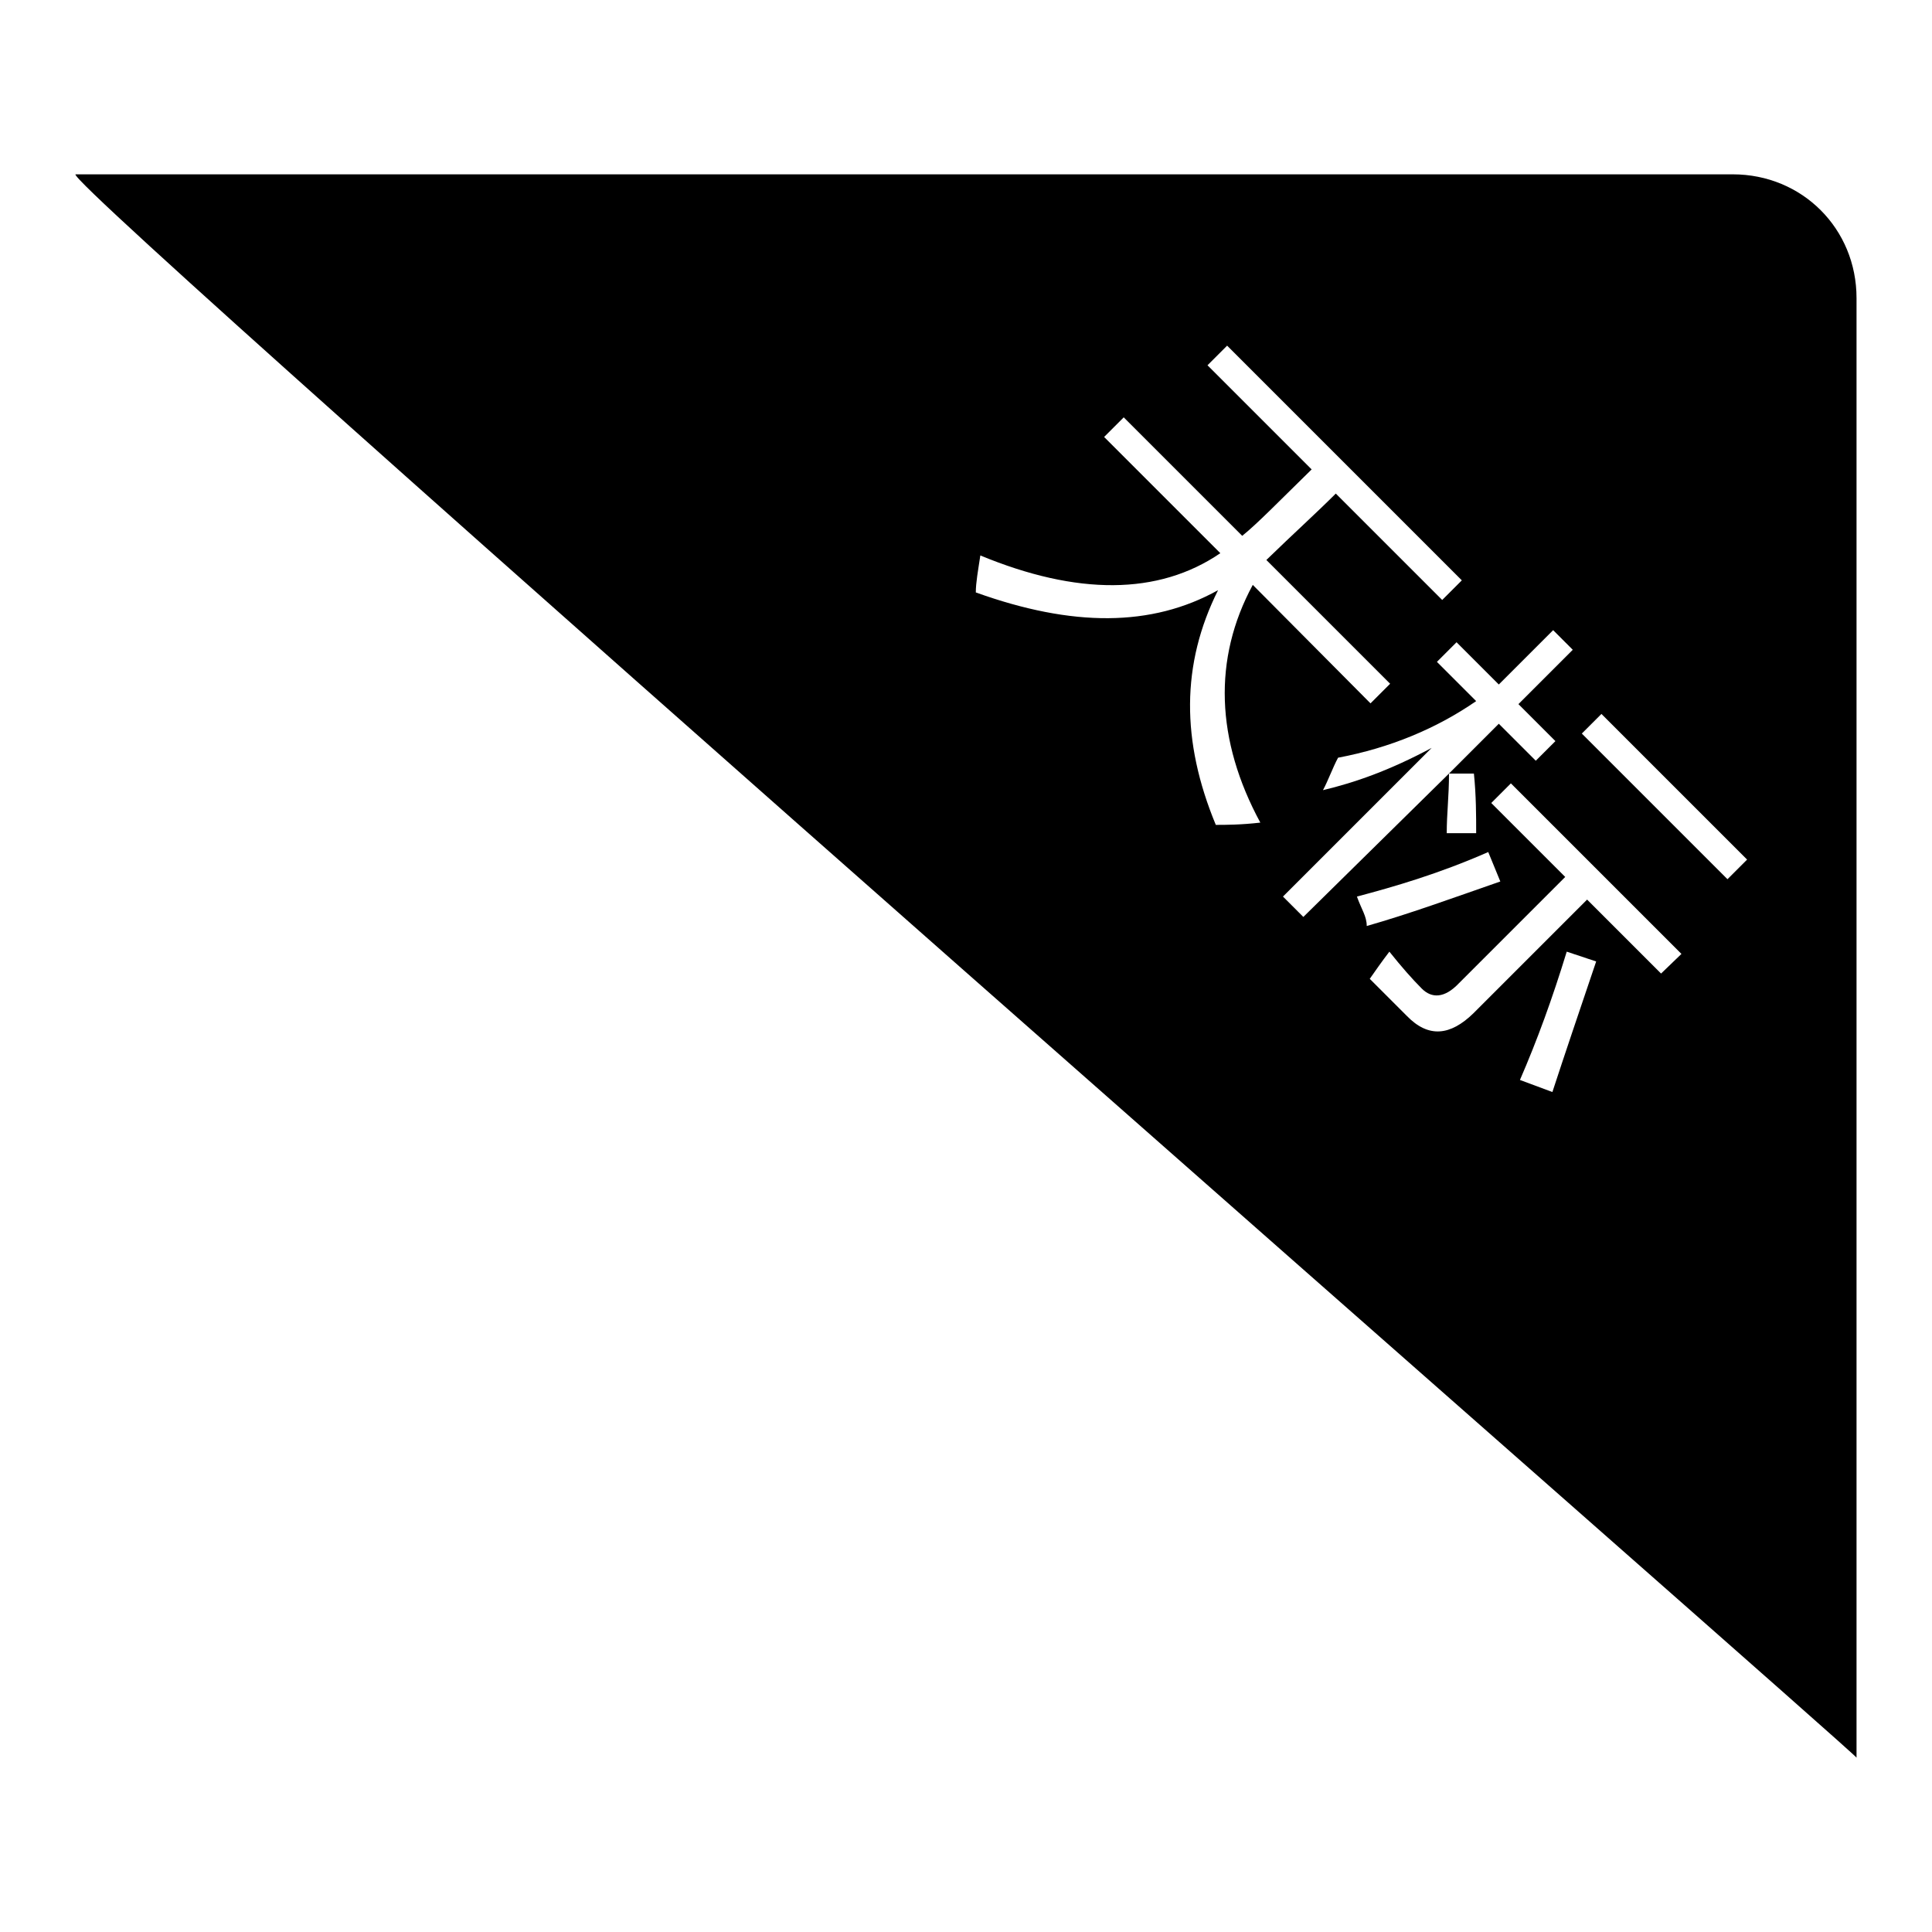 <?xml version="1.0" encoding="utf-8"?>
<!-- Svg Vector Icons : http://www.onlinewebfonts.com/icon -->
<!DOCTYPE svg PUBLIC "-//W3C//DTD SVG 1.1//EN" "http://www.w3.org/Graphics/SVG/1.1/DTD/svg11.dtd">
<svg version="1.1" xmlns="http://www.w3.org/2000/svg" xmlns:xlink="http://www.w3.org/1999/xlink" x="0px" y="0px" viewBox="0 0 256 256" enable-background="new 0 0 256 256" xml:space="preserve">
<g><g><path fill="#000000" d="M229.6,23.1H10c-1.3,1.6,236.6,209.8,236,209.8V39.5C246,30.3,238.8,23.1,229.6,23.1z M161.1,109.3c-4.6-11.1-4.6-21.3,0.3-31.1c-8.8,4.9-19.3,4.9-32.1,0.3c0-1.3,0.3-2.9,0.6-4.9c12.8,5.3,23.6,5.3,31.8-0.3l-15.4-15.4l2.6-2.6l15.7,15.7c2-1.6,4.9-4.6,9.2-8.8l-13.8-13.8l2.6-2.6l31.1,31.1l-2.6,2.6l-14.1-14.1c-2.6,2.6-5.6,5.3-9.2,8.8l16.4,16.4l-2.6,2.6L166,77.5c-5.3,9.8-4.9,20.6,1,31.5C164.4,109.3,162.4,109.3,161.1,109.3z M170,118.8l19.7-19.7c-5.6,3-10.2,4.6-14.4,5.6c0.7-1.3,1.3-3,2-4.3c6.9-1.3,13.1-3.9,18.3-7.5l-5.2-5.2l2.6-2.6l5.6,5.6l7.2-7.2l2.6,2.6l-7.2,7.2l4.9,4.9l-2.6,2.6l-4.9-4.9l-6.6,6.6h3.3c0.3,2.9,0.3,5.6,0.3,7.9h-3.9c0-2.6,0.3-4.9,0.3-7.9l-19.3,19L170,118.8z M179.8,118.8c4.9-1.3,10.8-3,17.4-5.9l1.6,3.9c-6.6,2.3-12.1,4.3-17.7,5.9C181.1,121.4,180.4,120.5,179.8,118.8z M205.7,144.7l-4.3-1.6c2.3-5.3,4.3-10.8,6.2-17l3.9,1.3C209.3,133.9,207.3,139.8,205.7,144.7z M220.1,129l-9.8-9.8l-15.1,15.1c-3,2.9-5.9,3.3-8.8,0.3c-1.3-1.3-3-3-4.9-4.9c0.7-1,1.6-2.3,2.6-3.6c1.6,2,3,3.6,4.3,4.9c1.3,1.3,3,1.3,4.9-0.7l14.1-14.1l-9.8-9.8l2.6-2.6l22.6,22.6L220.1,129z M228.9,116.5l-19.3-19.3l2.6-2.6l19.3,19.3L228.9,116.5z"/></g></g>
</svg>